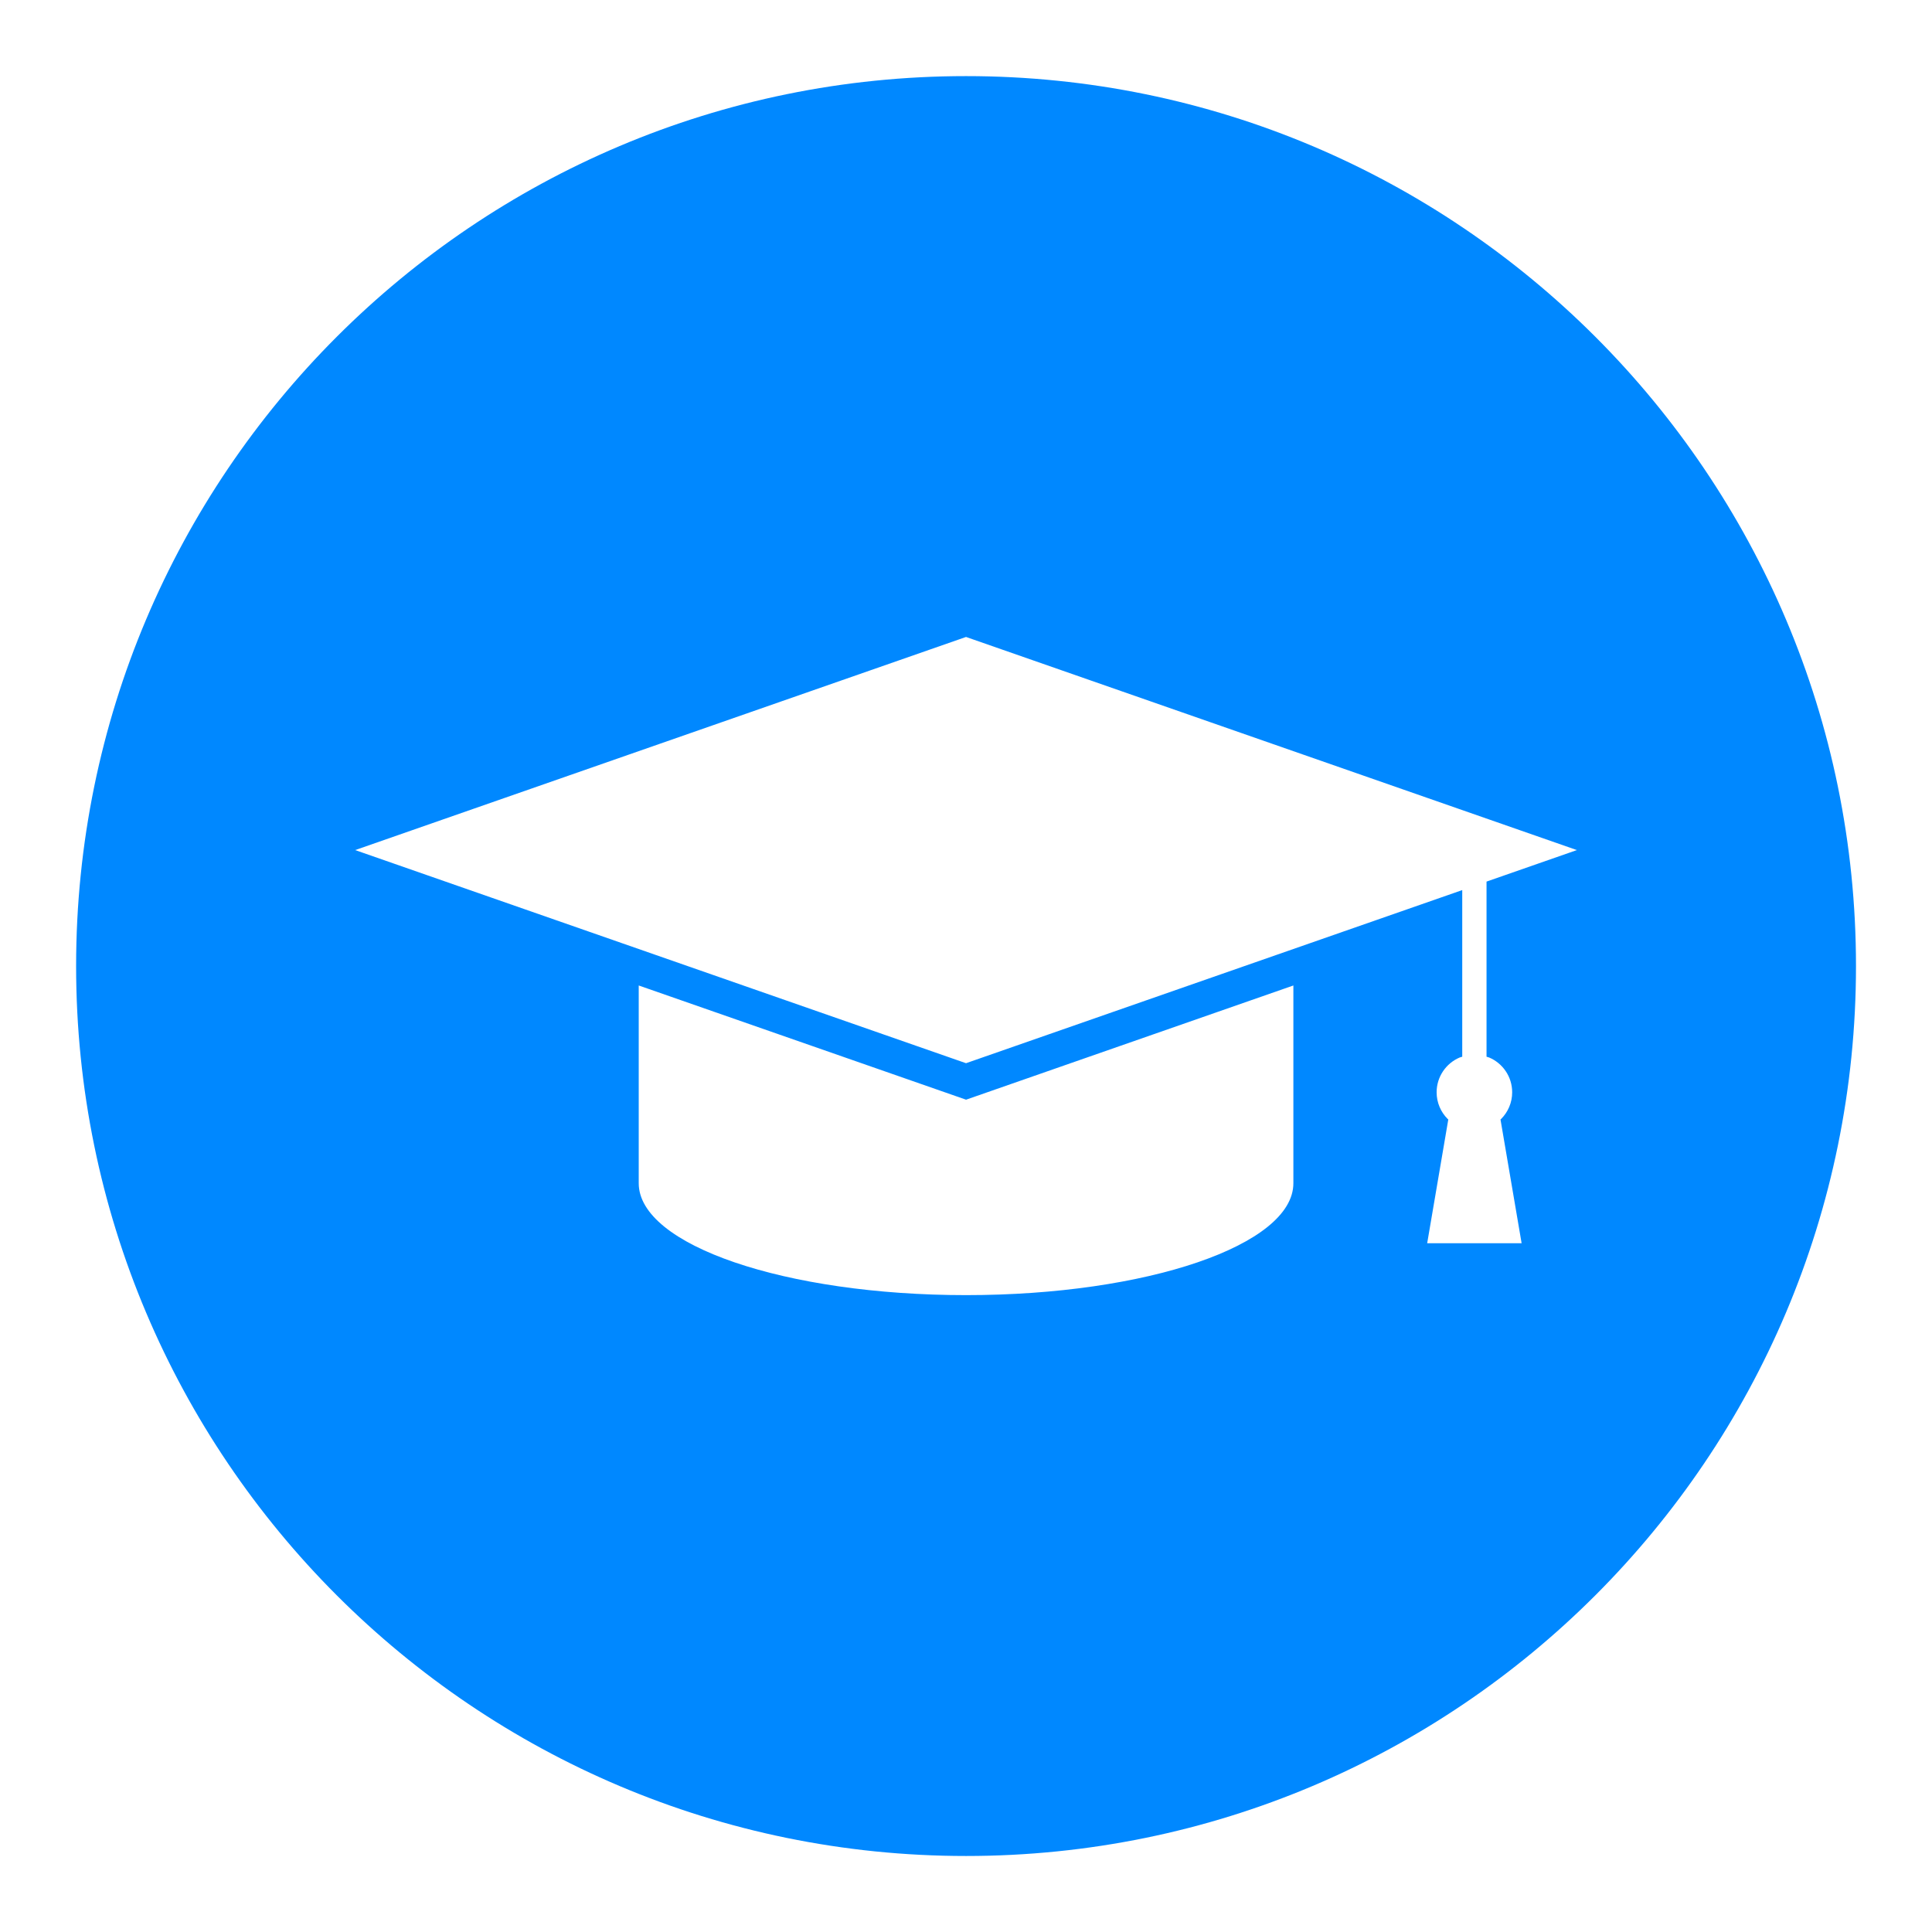 <svg xmlns="http://www.w3.org/2000/svg" xmlns:xlink="http://www.w3.org/1999/xlink" width="500" zoomAndPan="magnify" viewBox="0 0 375 375" height="500" preserveAspectRatio="xMidYMid meet" version="1.0"><defs><clipPath id="7dfb5b90f9"><path d="M 14.773 14.773 L 360.523 14.773 L 360.523 360.523 L 14.773 360.523 Z M 14.773 14.773" clip-rule="nonzero"></path></clipPath></defs><g clip-path="url(#7dfb5b90f9)"><path fill="#0088ff" d="M 187.512 14.773 C 92.109 14.773 14.773 92.109 14.773 187.512 C 14.773 282.91 92.109 360.246 187.512 360.246 C 282.91 360.246 360.246 282.91 360.246 187.512 C 360.246 92.109 282.91 14.773 187.512 14.773 Z M 251.043 229.668 C 251.043 241.66 222.598 251.383 187.512 251.383 C 152.422 251.383 123.977 241.66 123.977 229.668 L 123.977 191.281 L 187.512 213.449 L 251.043 191.281 Z M 289.039 205.258 C 291.668 206.371 293.512 208.977 293.512 212.012 C 293.512 214.035 292.691 215.867 291.363 217.195 L 291.246 217.289 L 295.344 241.309 L 277.016 241.309 L 281.113 217.289 L 280.996 217.195 C 279.668 215.867 278.848 214.035 278.848 212.012 C 278.848 208.977 280.695 206.371 283.324 205.258 L 283.82 205.105 L 283.82 172.766 L 187.504 206.367 L 68.938 165 L 187.504 123.633 L 306.07 165 L 288.535 171.117 L 288.535 205.105 L 289.031 205.258 Z M 289.039 205.258" fill-opacity="1" fill-rule="nonzero"></path></g></svg>